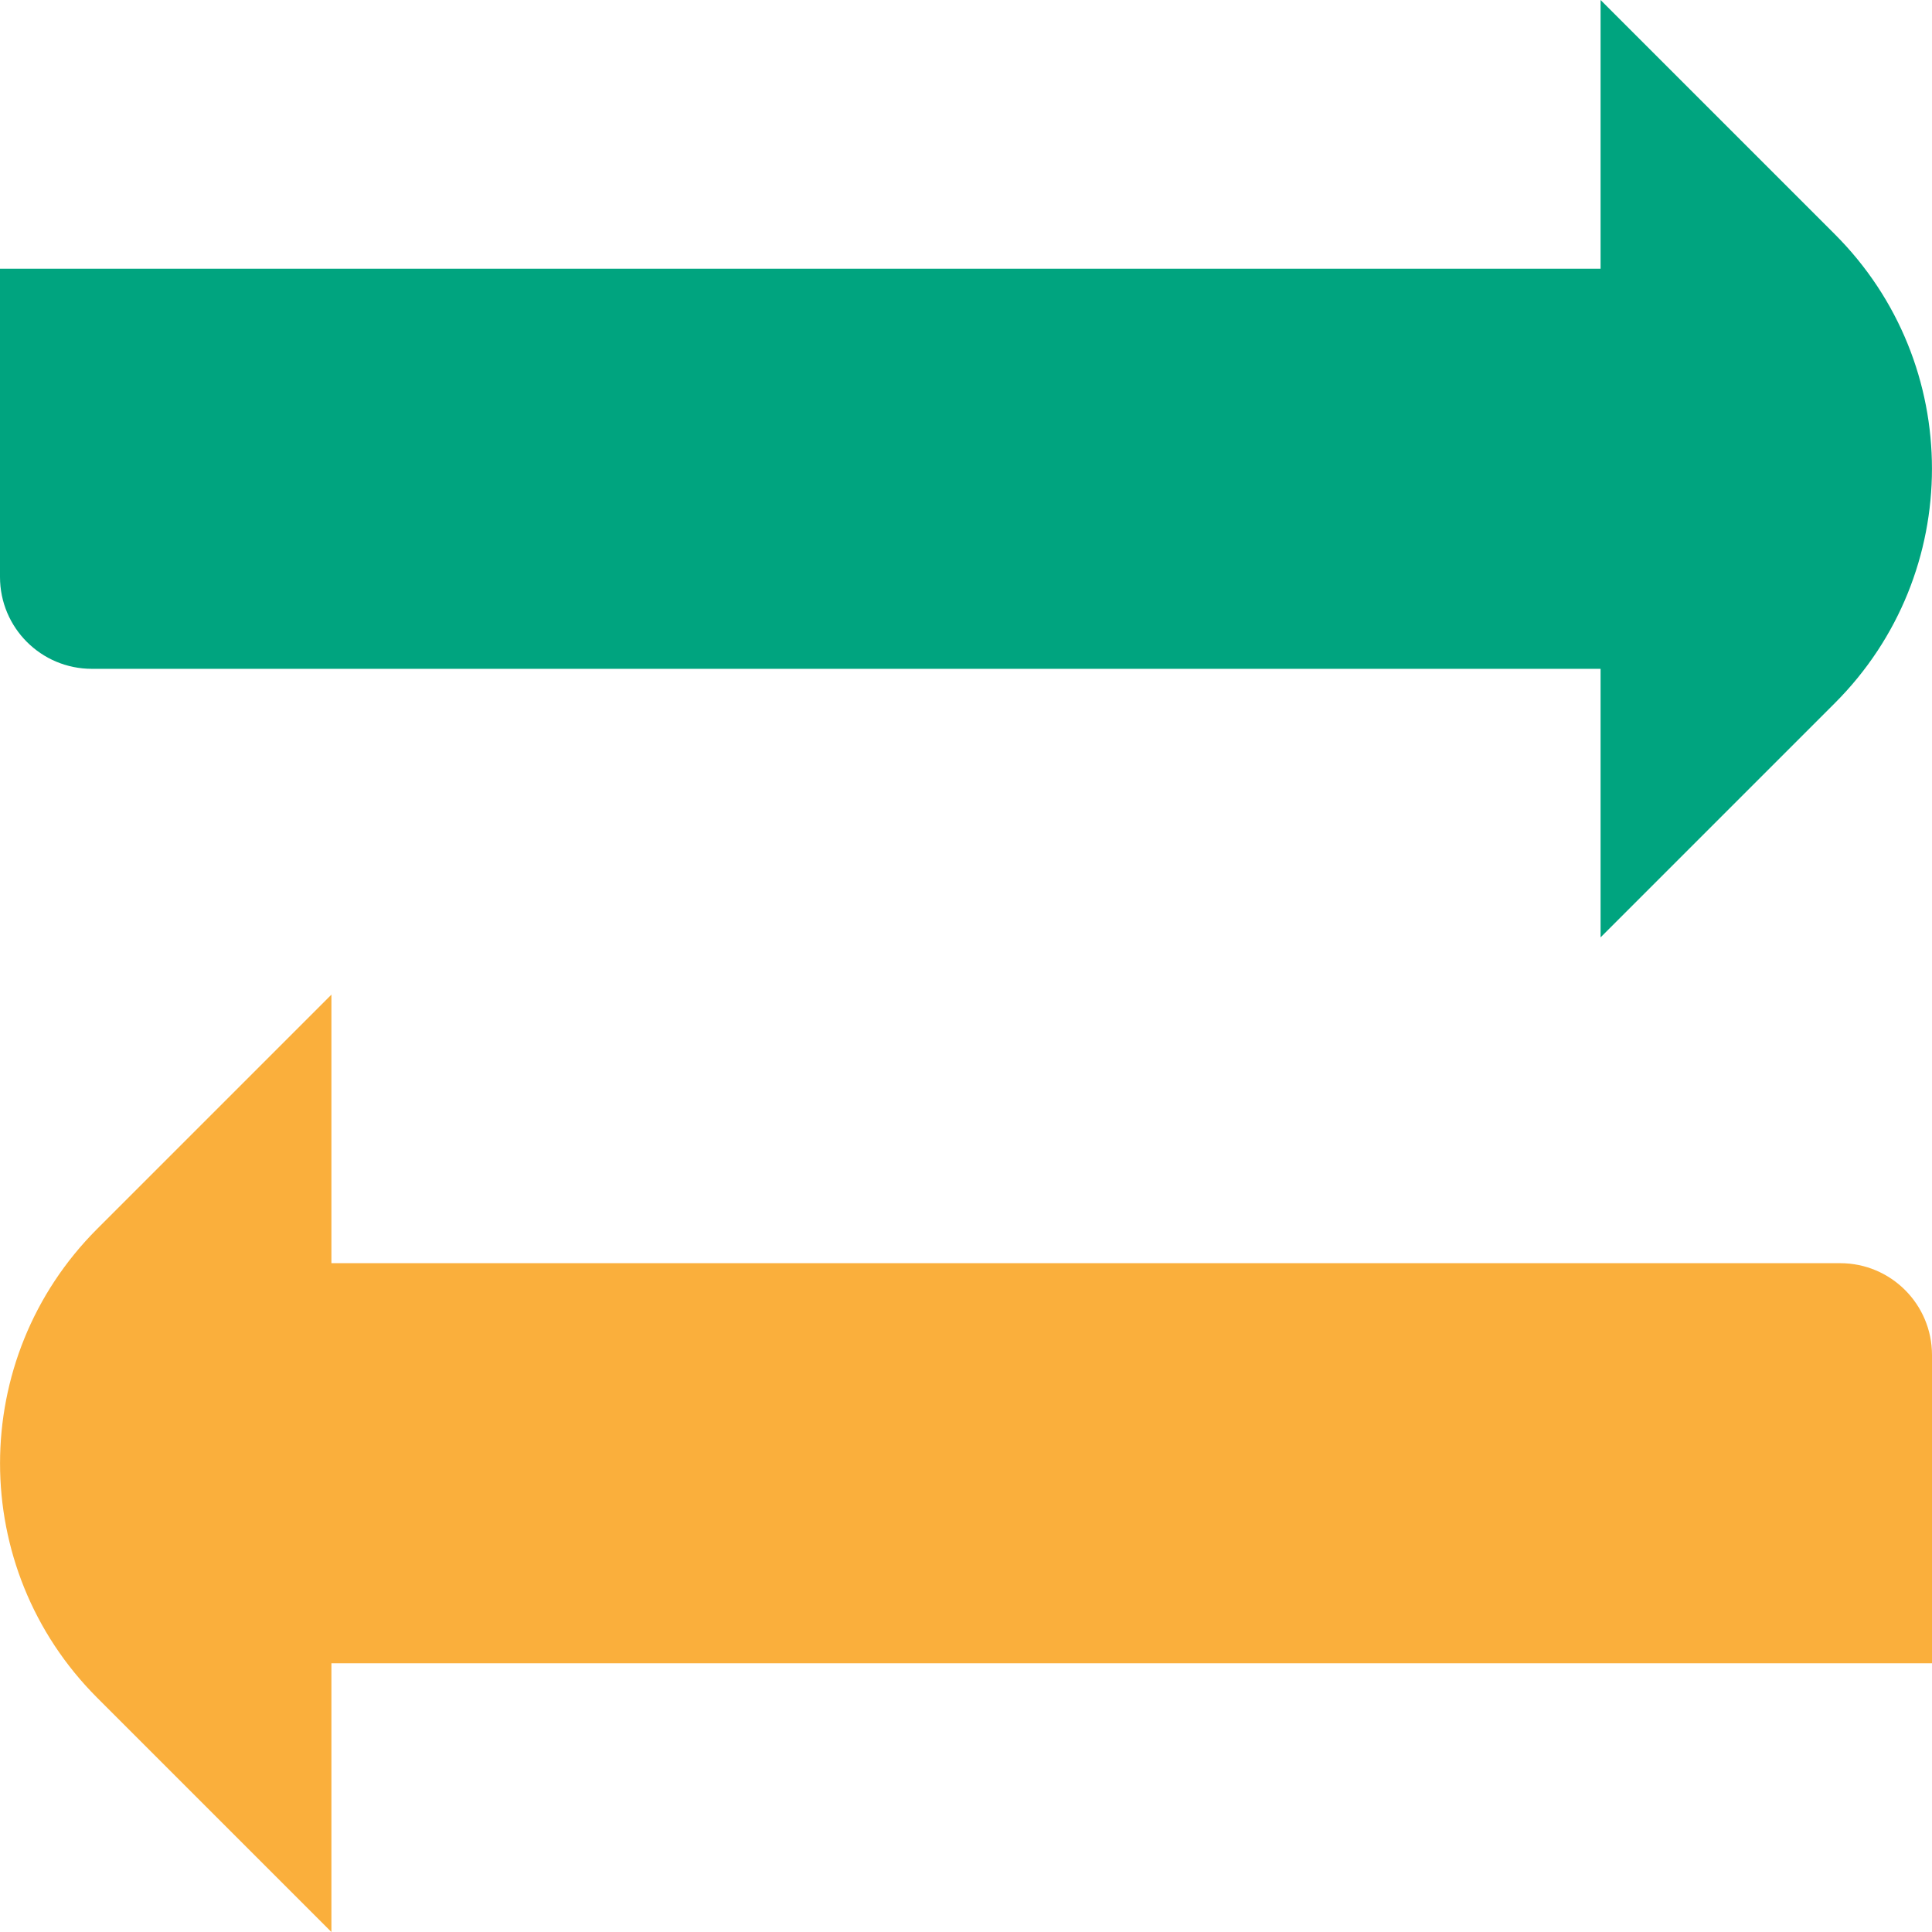 <?xml version="1.0" encoding="UTF-8"?>
<svg id="shapes" xmlns="http://www.w3.org/2000/svg" viewBox="0 0 110 110">
  <defs>
    <style>
      .cls-1 {
        fill: #faaf3c;
      }

      .cls-2 {
        fill: #00a47f;
      }
    </style>
  </defs>
  <path class="cls-2" d="m91.13,53.38V0s13.34,13.34,13.34,13.34c7.37,7.37,7.37,19.32,0,26.69l-13.34,13.34Z"/>
  <path class="cls-2" d="m0,15.3h91.11c2.89,0,5.23,2.34,5.23,5.23v17.55H5.23C2.34,38.08,0,35.74,0,32.85V15.3H0Z" transform="translate(96.34 53.38) rotate(180)"/>
  <path class="cls-1" d="m18.87,56.62v53.38s-13.34-13.34-13.34-13.34c-7.37-7.37-7.37-19.32,0-26.69l13.34-13.34Z"/>
  <path class="cls-1" d="m13.66,71.92h91.11c2.89,0,5.23,2.34,5.23,5.23v17.55H18.89c-2.89,0-5.23-2.34-5.23-5.23v-17.55h0Z"/>
</svg>